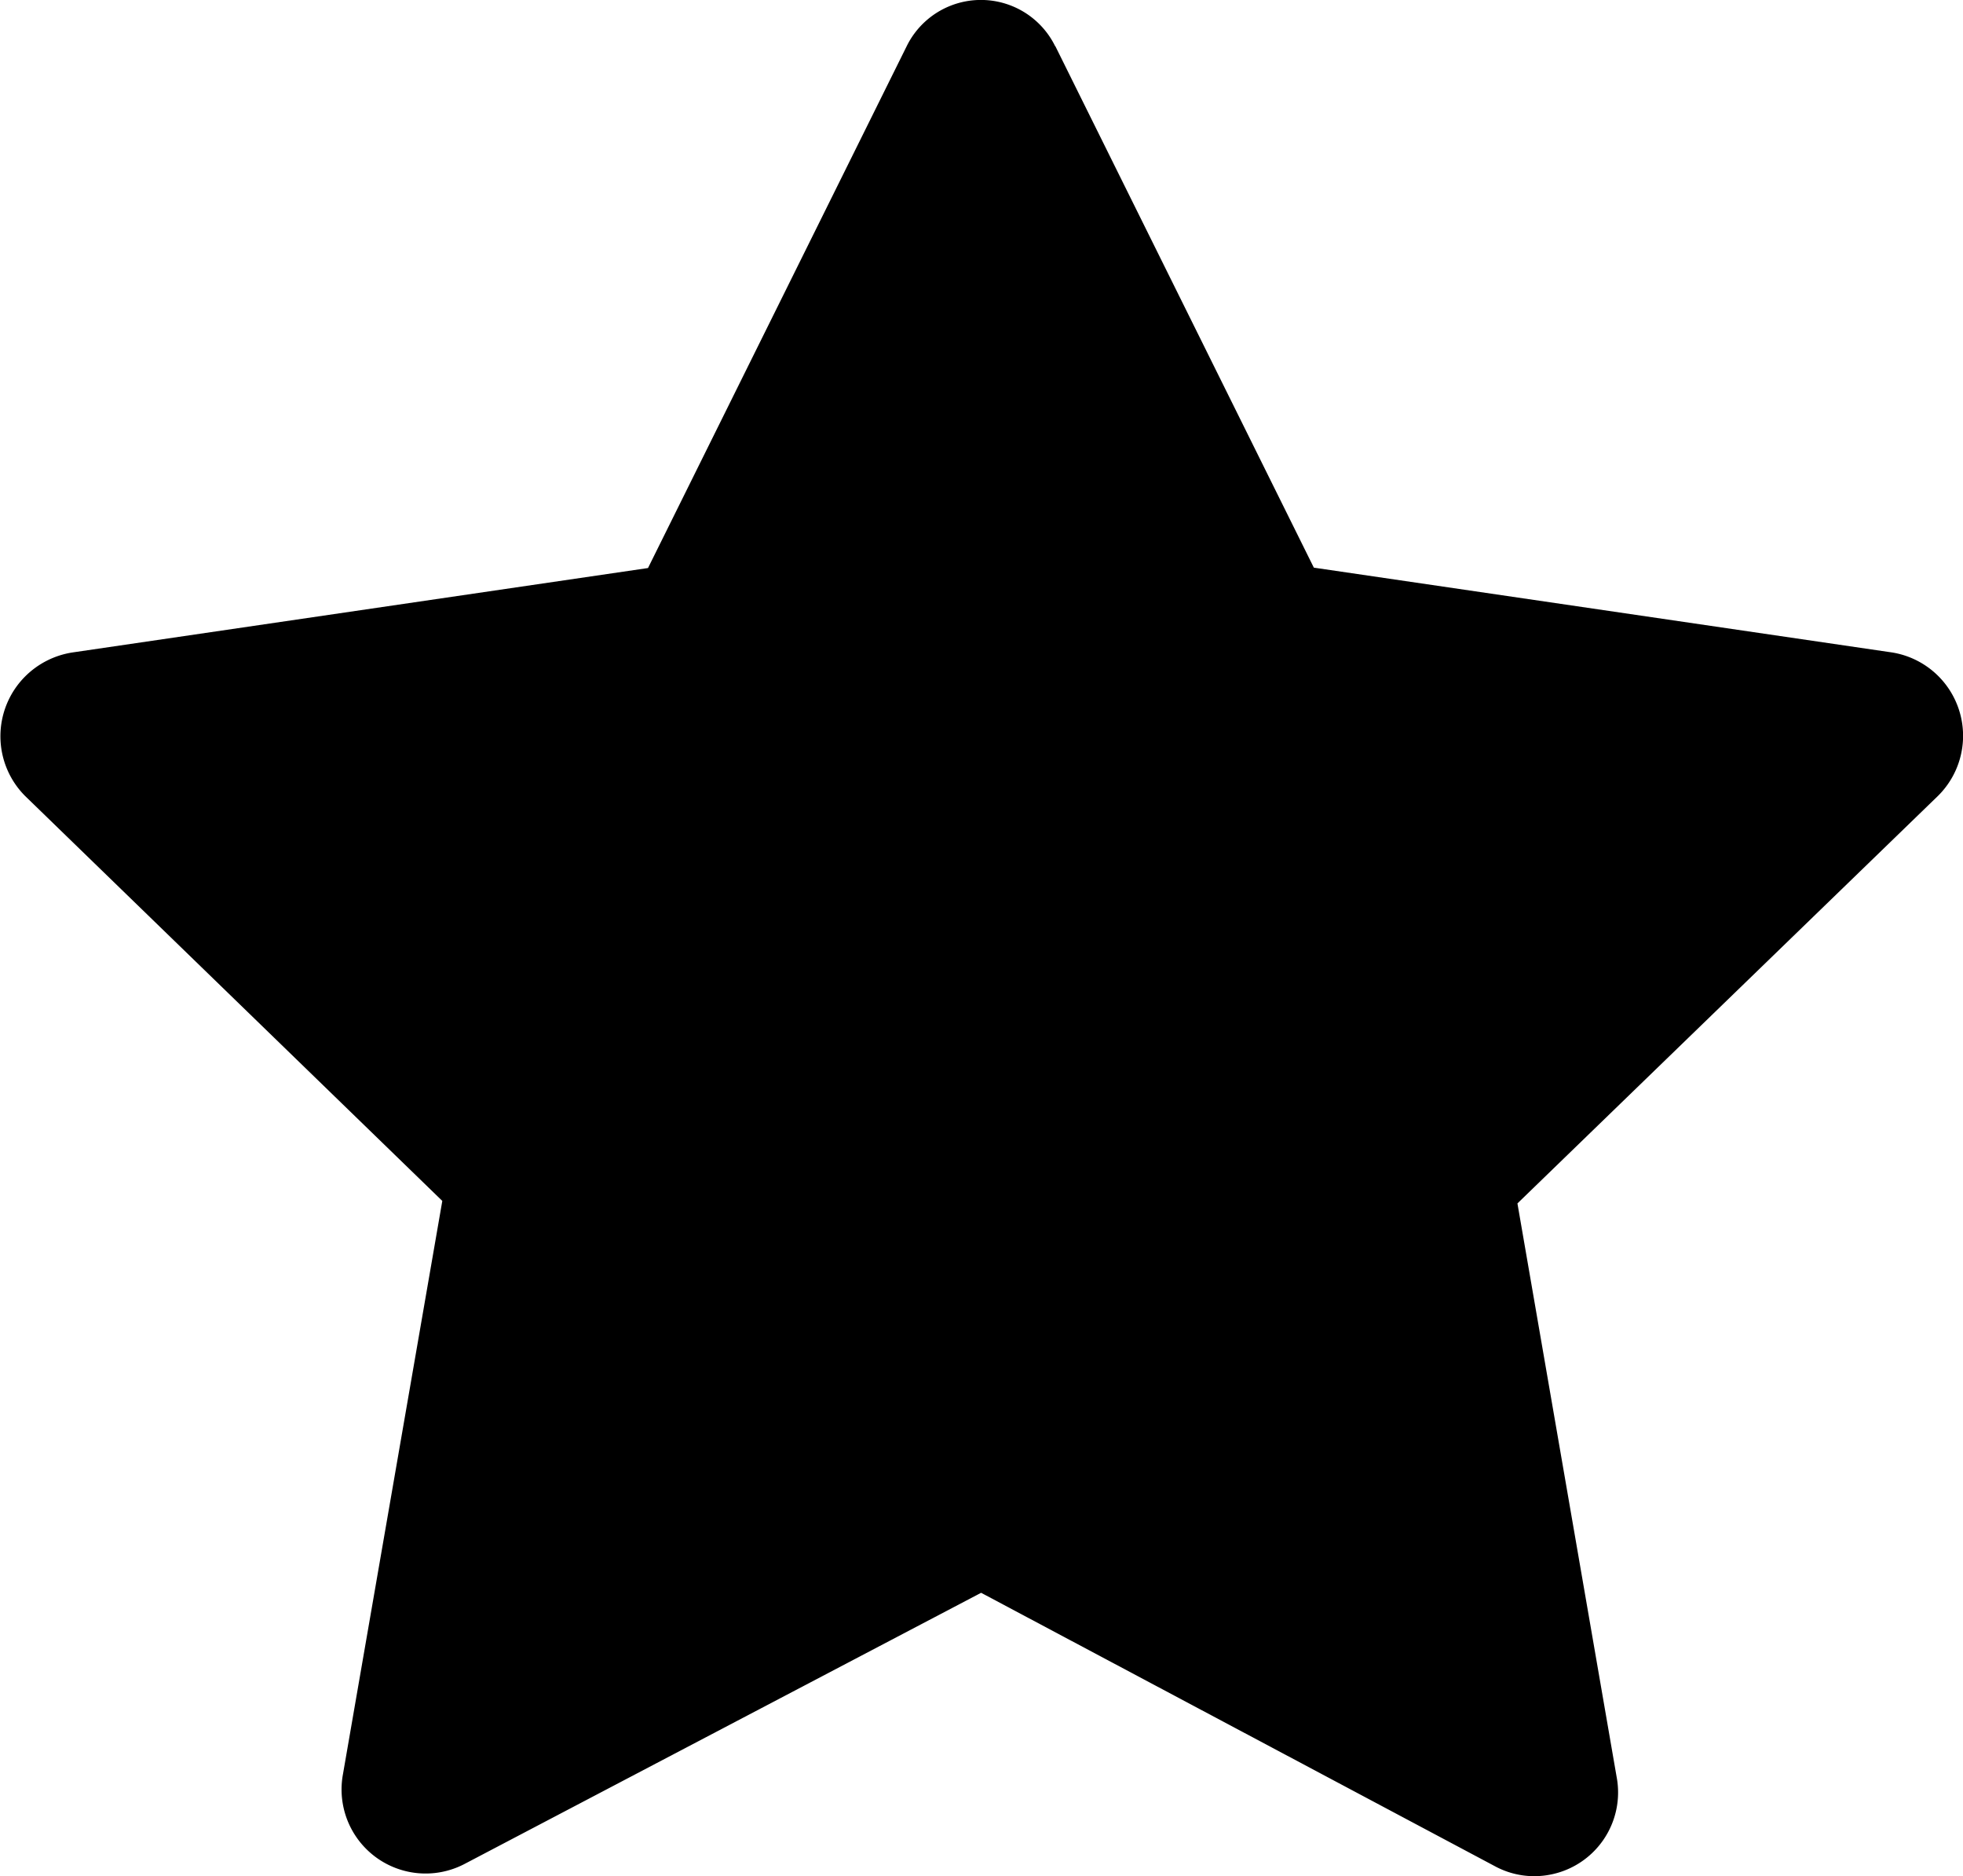 <?xml version="1.0" encoding="UTF-8"?> <svg xmlns="http://www.w3.org/2000/svg" viewBox="0 0 102.3 97.77"> <title>star black</title> <g id="Слой_2" data-name="Слой 2"> <g id="Слой_1-2" data-name="Слой 1"> <g id="Слой_1-2-2" data-name="Слой 1-2"> <path d="M55,2.41,68.47,29.58l30,4.4a4.4,4.4,0,0,1,2.52,7.5L79.08,62.71,84.25,92.6a4.36,4.36,0,0,1-3.48,5.09,4.31,4.31,0,0,1-2.86-.44L51.13,83,24.21,97.13a4.38,4.38,0,0,1-6.34-4.66l5.18-29.89L1.31,41.48a4.41,4.41,0,0,1,0-6.23A4.45,4.45,0,0,1,3.77,34l30-4.4L47.25,2.41a4.31,4.31,0,0,1,7.74,0Z"></path> </g> </g> </g> </svg> 